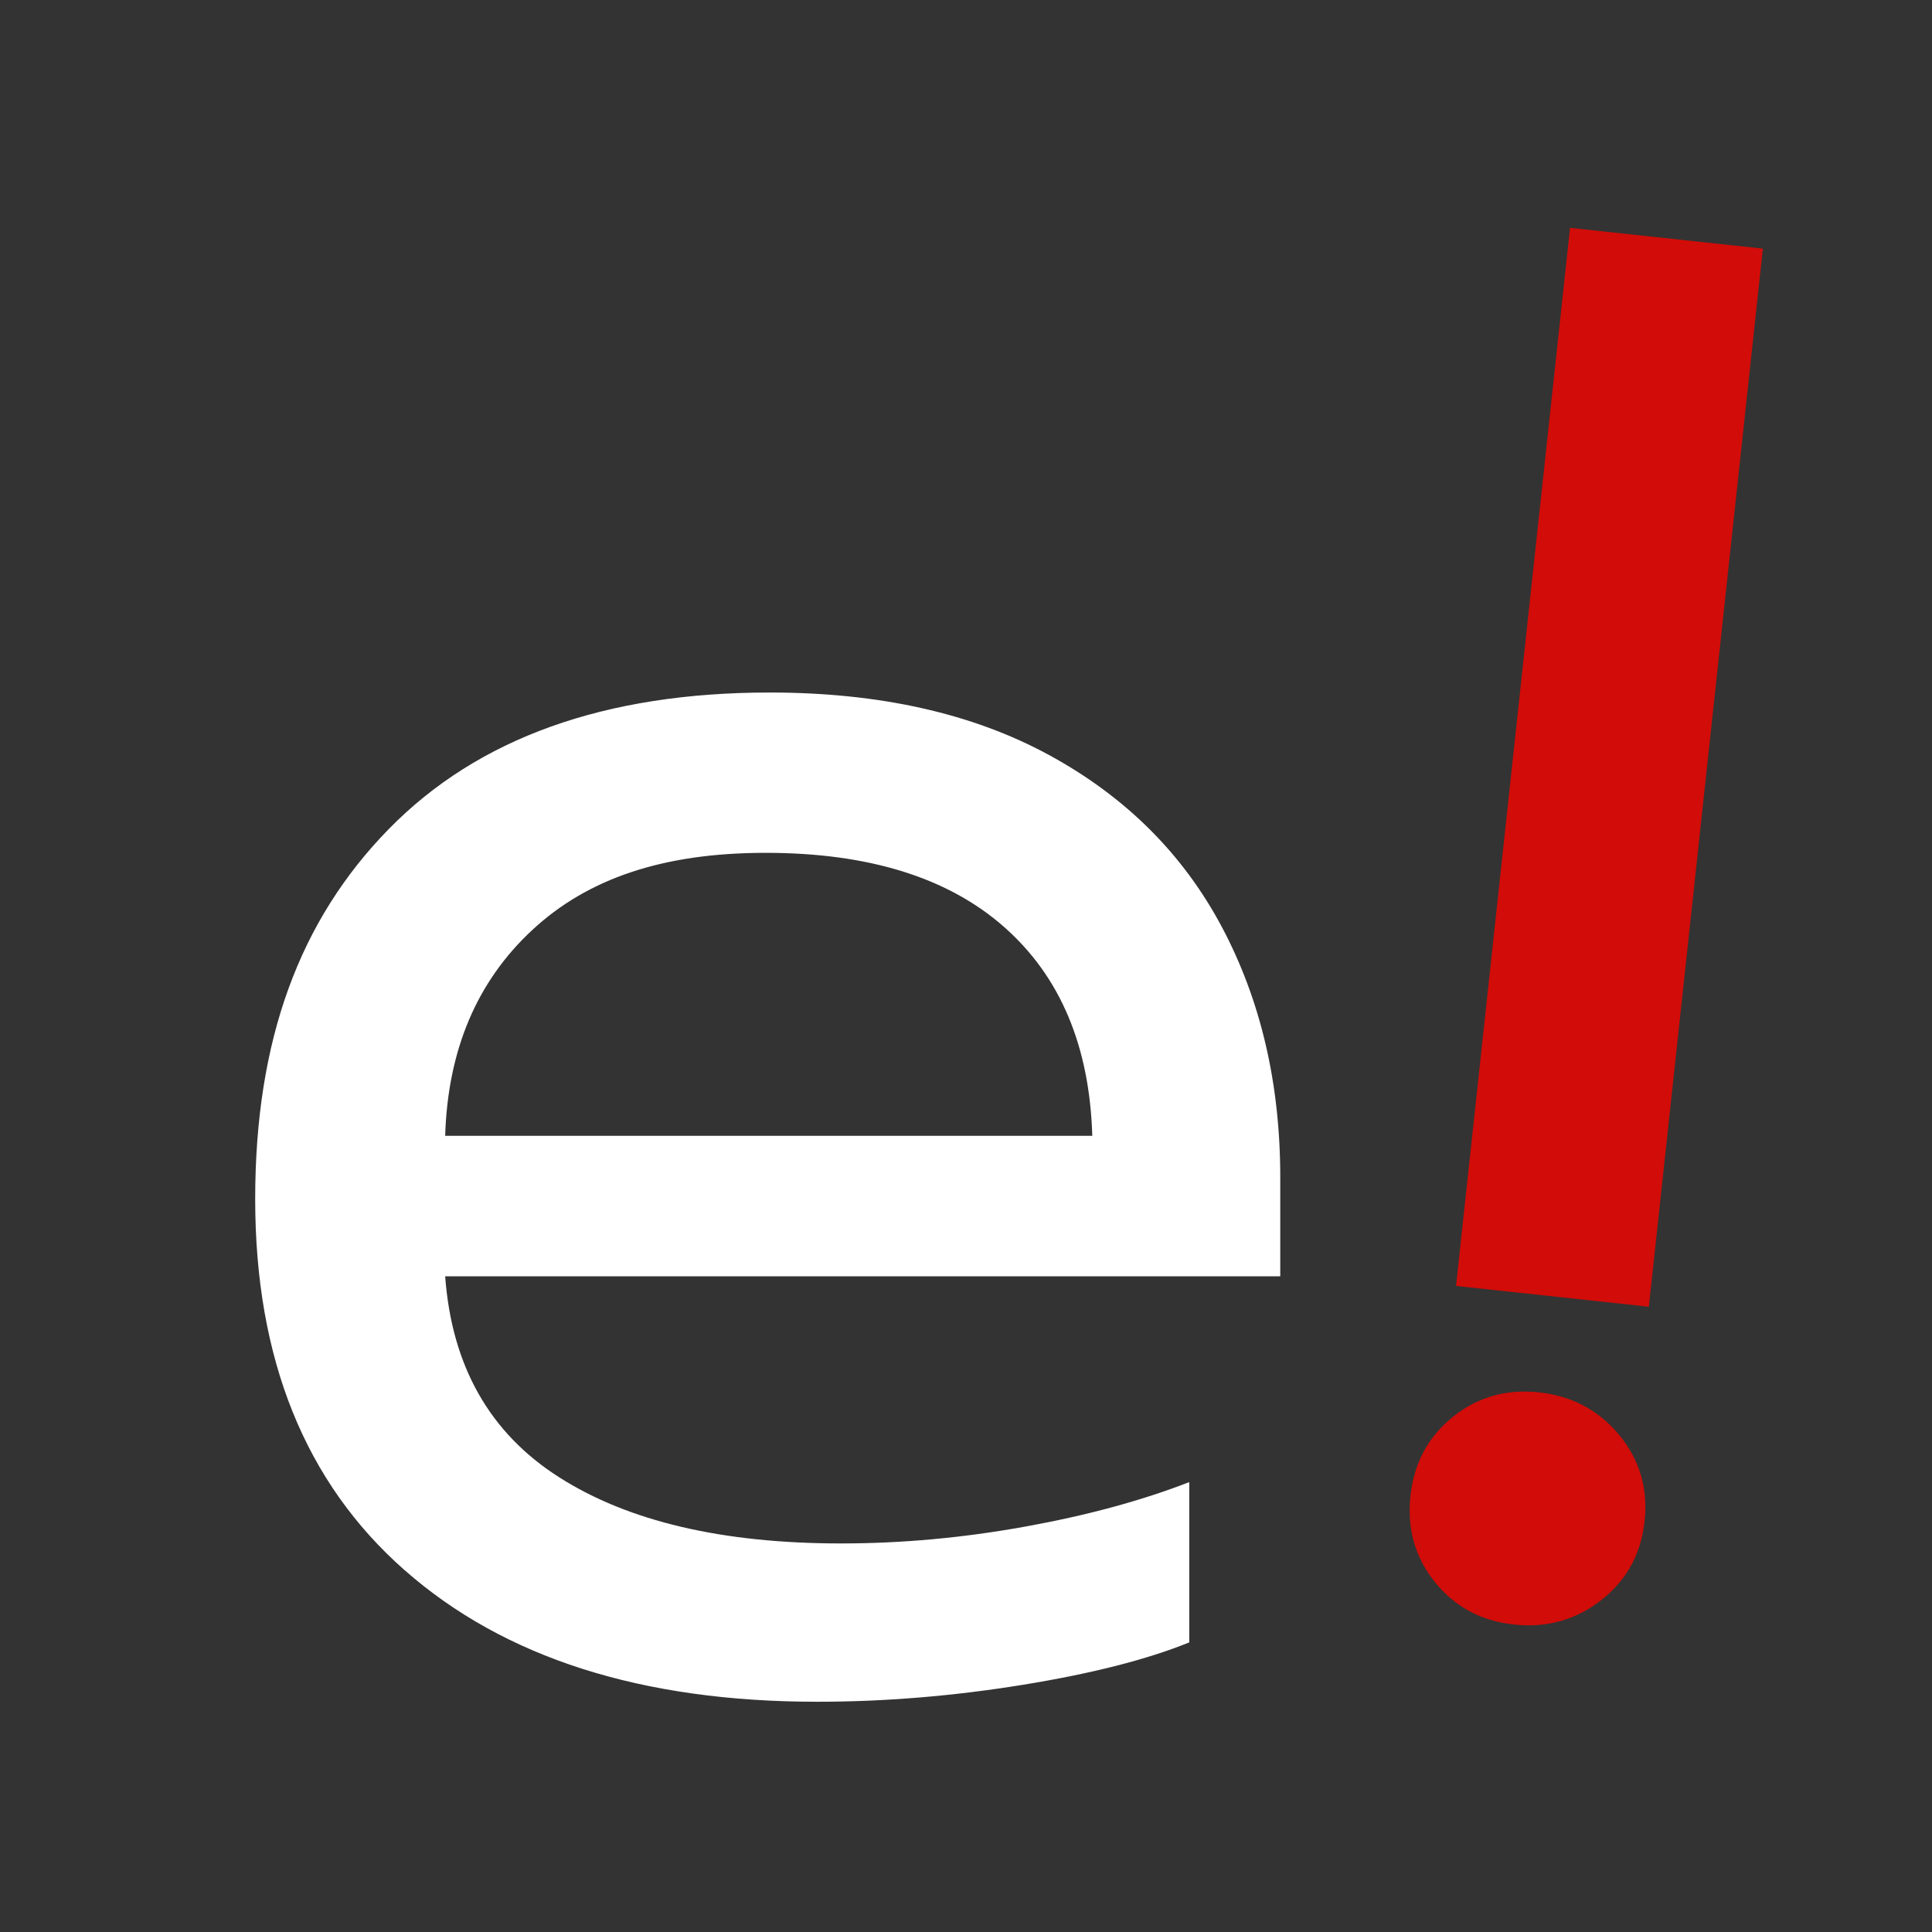 <?xml version="1.0" encoding="UTF-8"?>
<svg id="_Слой_1" data-name="Слой 1" xmlns="http://www.w3.org/2000/svg" viewBox="0 0 1212.23 1212.23">
  <rect x="0" y="0" width="1212.23" height="1212.23" fill="#333333" stroke="none"/>
  <defs>
    <style>
      .cls-1 {
        fill: #d20c08;
      }

      .cls-1, .cls-2 {
        stroke-width: 0px;
      }

      .cls-2 {
        fill: #fff;
      }
    </style>
  </defs>
  <path class="cls-2" d="M253.87,985.21c-62.51-55.05-93.75-132.65-93.75-232.82s27.94-175.08,83.81-232.2c55.88-57.11,135.54-85.67,239.02-85.67,68.7,0,127.06,13.03,175.07,39.11,48,26.07,84.22,62.08,108.65,108.03,24.41,45.94,36.63,98.3,36.63,157.07v62.08H279.32c4.14,56.3,27.94,98.3,71.4,126.03,43.46,27.74,102.44,41.59,176.94,41.59,38.06,0,76.56-3.51,115.47-10.55,38.9-7.02,73.26-16.34,103.06-27.94v100.57c-26.5,10.77-61.46,19.66-104.92,26.7-43.46,7.02-86.3,10.55-128.51,10.55-110.1,0-196.4-27.51-258.89-82.57ZM685.35,712.67c-1.67-56.28-20.08-99.95-55.26-130.99-35.19-31.04-85.05-46.57-149.62-46.57s-111.75,16.15-146.51,48.43c-34.77,32.28-52.99,75.33-54.64,129.13h406.03Z"/>
  <path class="cls-1" d="M900.39,992.74c-12.5-15.49-17.62-33.53-15.4-54.12,2.22-20.56,11.06-37.09,26.58-49.58,15.49-12.48,33.53-17.61,54.11-15.4,20.56,2.22,37.3,11.1,50.21,26.64,12.88,15.55,18.23,33.62,16.01,54.18-2.22,20.59-11.3,37.09-27.19,49.53-15.92,12.43-34.17,17.55-54.73,15.33-20.58-2.22-37.11-11.08-49.58-26.57Z"/>
  <rect class="cls-1" x="676.03" y="420.62" width="667.74" height="121.68" transform="translate(422.97 1433.94) rotate(-83.85)"/>
</svg>